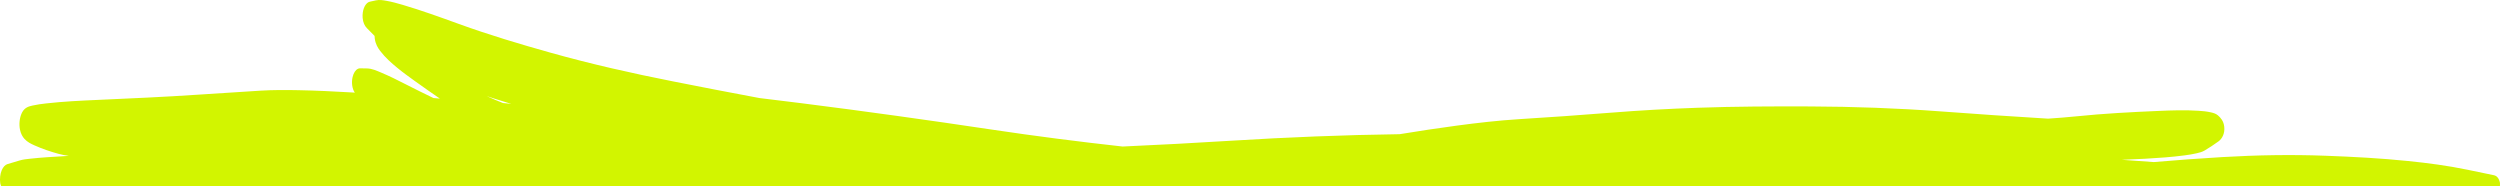 <svg fill="none" height="147" viewBox="0 0 1973.371 147" width="1973.371" xmlns="http://www.w3.org/2000/svg"><path d="m652.98.057c-1.42-.109-2.844-.077-4.248.23h-.008c-1.593.35-3.178.7-4.771 1.051-2.611.578-4.911 3.847-5.58 8.555-.104.701-.159 1.42-.178 2.131-.019.691-0 1.392.057 2.074.301 3.694 1.602 6.337 3.318 8.07 1.923 1.942 3.835 3.885 5.758 5.836.104.104.217.199.33.303.019.701.076 1.411.17 2.131.575 4.291 2.395 7.313 4.299 9.805 4.138 5.39 8.832 9.453 13.479 13.289 4.477 3.694 9.068 6.981 13.639 10.277 6.636 4.774 13.301 9.406 19.975 14.01-1.678-.142-3.356-.293-5.043-.426-7.437-3.59-14.865-7.246-22.264-11.035-6.221-3.192-12.471-6.309-18.777-8.961-3.657-1.534-7.465-3.297-11.264-3.373-1.876-.038-3.761-.075-5.637-.104-.292 0-.584.027-.867.094-.207.047-.404.133-.611.219-.057.028-.124.038-.18.066-1.876.871-3.507 3.23-4.27 6.611-.462 2.027-.567 4.245-.303 6.348.292 2.359 1.037 4.414 2.092 5.863-.697-.038-1.394-.085-2.082-.133-14.082-.834-28.165-1.516-42.256-1.791-10.039-.199-20.098-.247-30.146.369-16.401.995-32.802 2.056-49.213 3.164-26.355 1.781-52.719 2.937-79.074 4.121-13.602.606-27.212 1.241-40.814 2.775-3.572.407-7.146.844-10.709 1.658-2.827.644-6.042 1.383-8.191 5.172-.009.019-.028.047-.037.066-.151.275-.302.558-.434.861 0 .009.001.018-.008.037-1.659 3.618-2.235 8.525-1.359 12.854.651 3.212 1.999 5.674 3.602 7.408 2.29 2.463 4.976 3.771 7.568 4.936.057.028.113.047.17.076 6.362 2.851 12.82 5.03 19.324 6.791 2.611.711 5.249 1.184 7.898 1.553-5.806.322-11.603.663-17.41 1.08-4.364.312-8.738.664-13.102 1.156-2.715.304-5.458.55-8.154 1.355h-.01c-3.233.957-6.465 1.922-9.689 2.879-1.8.54-3.459 2.197-4.59 4.887-.613 1.44-1.036 3.098-1.234 4.85-.217 1.828-.19 3.705.084 5.486.139.914.512 1.494.754 2.268h1972.337c-.05-1.124.198-2.243-.088-3.311-.28-1.071-.67-2.026-1.16-2.822-1.1-1.79-2.391-2.331-3.791-2.625h-.01c-6.88-1.43-13.759-2.858-20.639-4.279-15.52-3.221-31.142-5.268-46.772-6.859-21.76-2.226-43.58-3.373-65.41-4.178-26.98-1.004-54.009-.52-81.029 1.053-18.12 1.051-36.23 2.405-54.35 3.949-8.42-.578-16.84-1.165-25.25-1.791 6.16-.208 12.33-.491 18.49-.842 10.36-.596 20.73-1.278 31.08-2.652 3.12-.417 6.24-.891 9.34-1.602 2.21-.502 4.489-1.032 6.629-2.32 3.65-2.208 7.291-4.538 10.861-7.162 2.68-1.96 5.159-6.089 4.479-11.697-.54-4.376-2.799-6.915-4.889-8.725-1.75-1.516-3.781-2.027-5.701-2.463-3.24-.739-6.519-1.032-9.779-1.24-10.48-.682-21-.332-31.5.123-21.62.928-43.259 2.055-64.869 4.271-7.44.767-14.88 1.326-22.33 1.828-28.4-1.677-56.78-3.657-85.16-5.76h-.01c-34.14-2.539-68.321-3.741-102.521-3.883-29.64-.123-59.289-.001-88.939 1.041-22.8.805-45.601 2.057-68.391 3.895h-.08c-24.2 1.951-48.419 3.609-72.619 5.125-16.29 1.023-32.589 2.897-48.859 5.066-15.08 2.008-30.151 4.31-45.221 6.773-44.23.616-88.481 2.406-132.721 5.143-28.66 1.772-57.309 3.316-85.969 4.604-34.44-3.817-68.851-8.221-103.201-13.365-49.93-7.473-99.889-14.455-149.885-20.773-11.18-1.411-22.36-2.784-33.549-4.129-22.773-4.225-45.517-8.659-68.271-13.158-32.407-6.394-64.758-13.695-96.92-22.723-24.121-6.773-48.214-13.954-72.109-22.621-14.732-5.342-29.474-10.684-44.32-15.061-4.204-1.241-8.427-2.397-12.678-3.164-1.39-.251-2.807-.5-4.227-.609zm83.199 75.791c1.922.644 3.844 1.289 5.777 1.914 4.524 1.478 9.059 2.889 13.602 4.234-2.186-.237-4.364-.456-6.551-.664-4.298-1.677-8.577-3.505-12.828-5.484z" fill="#d2f500" transform="translate(-352 0)"/></svg>
